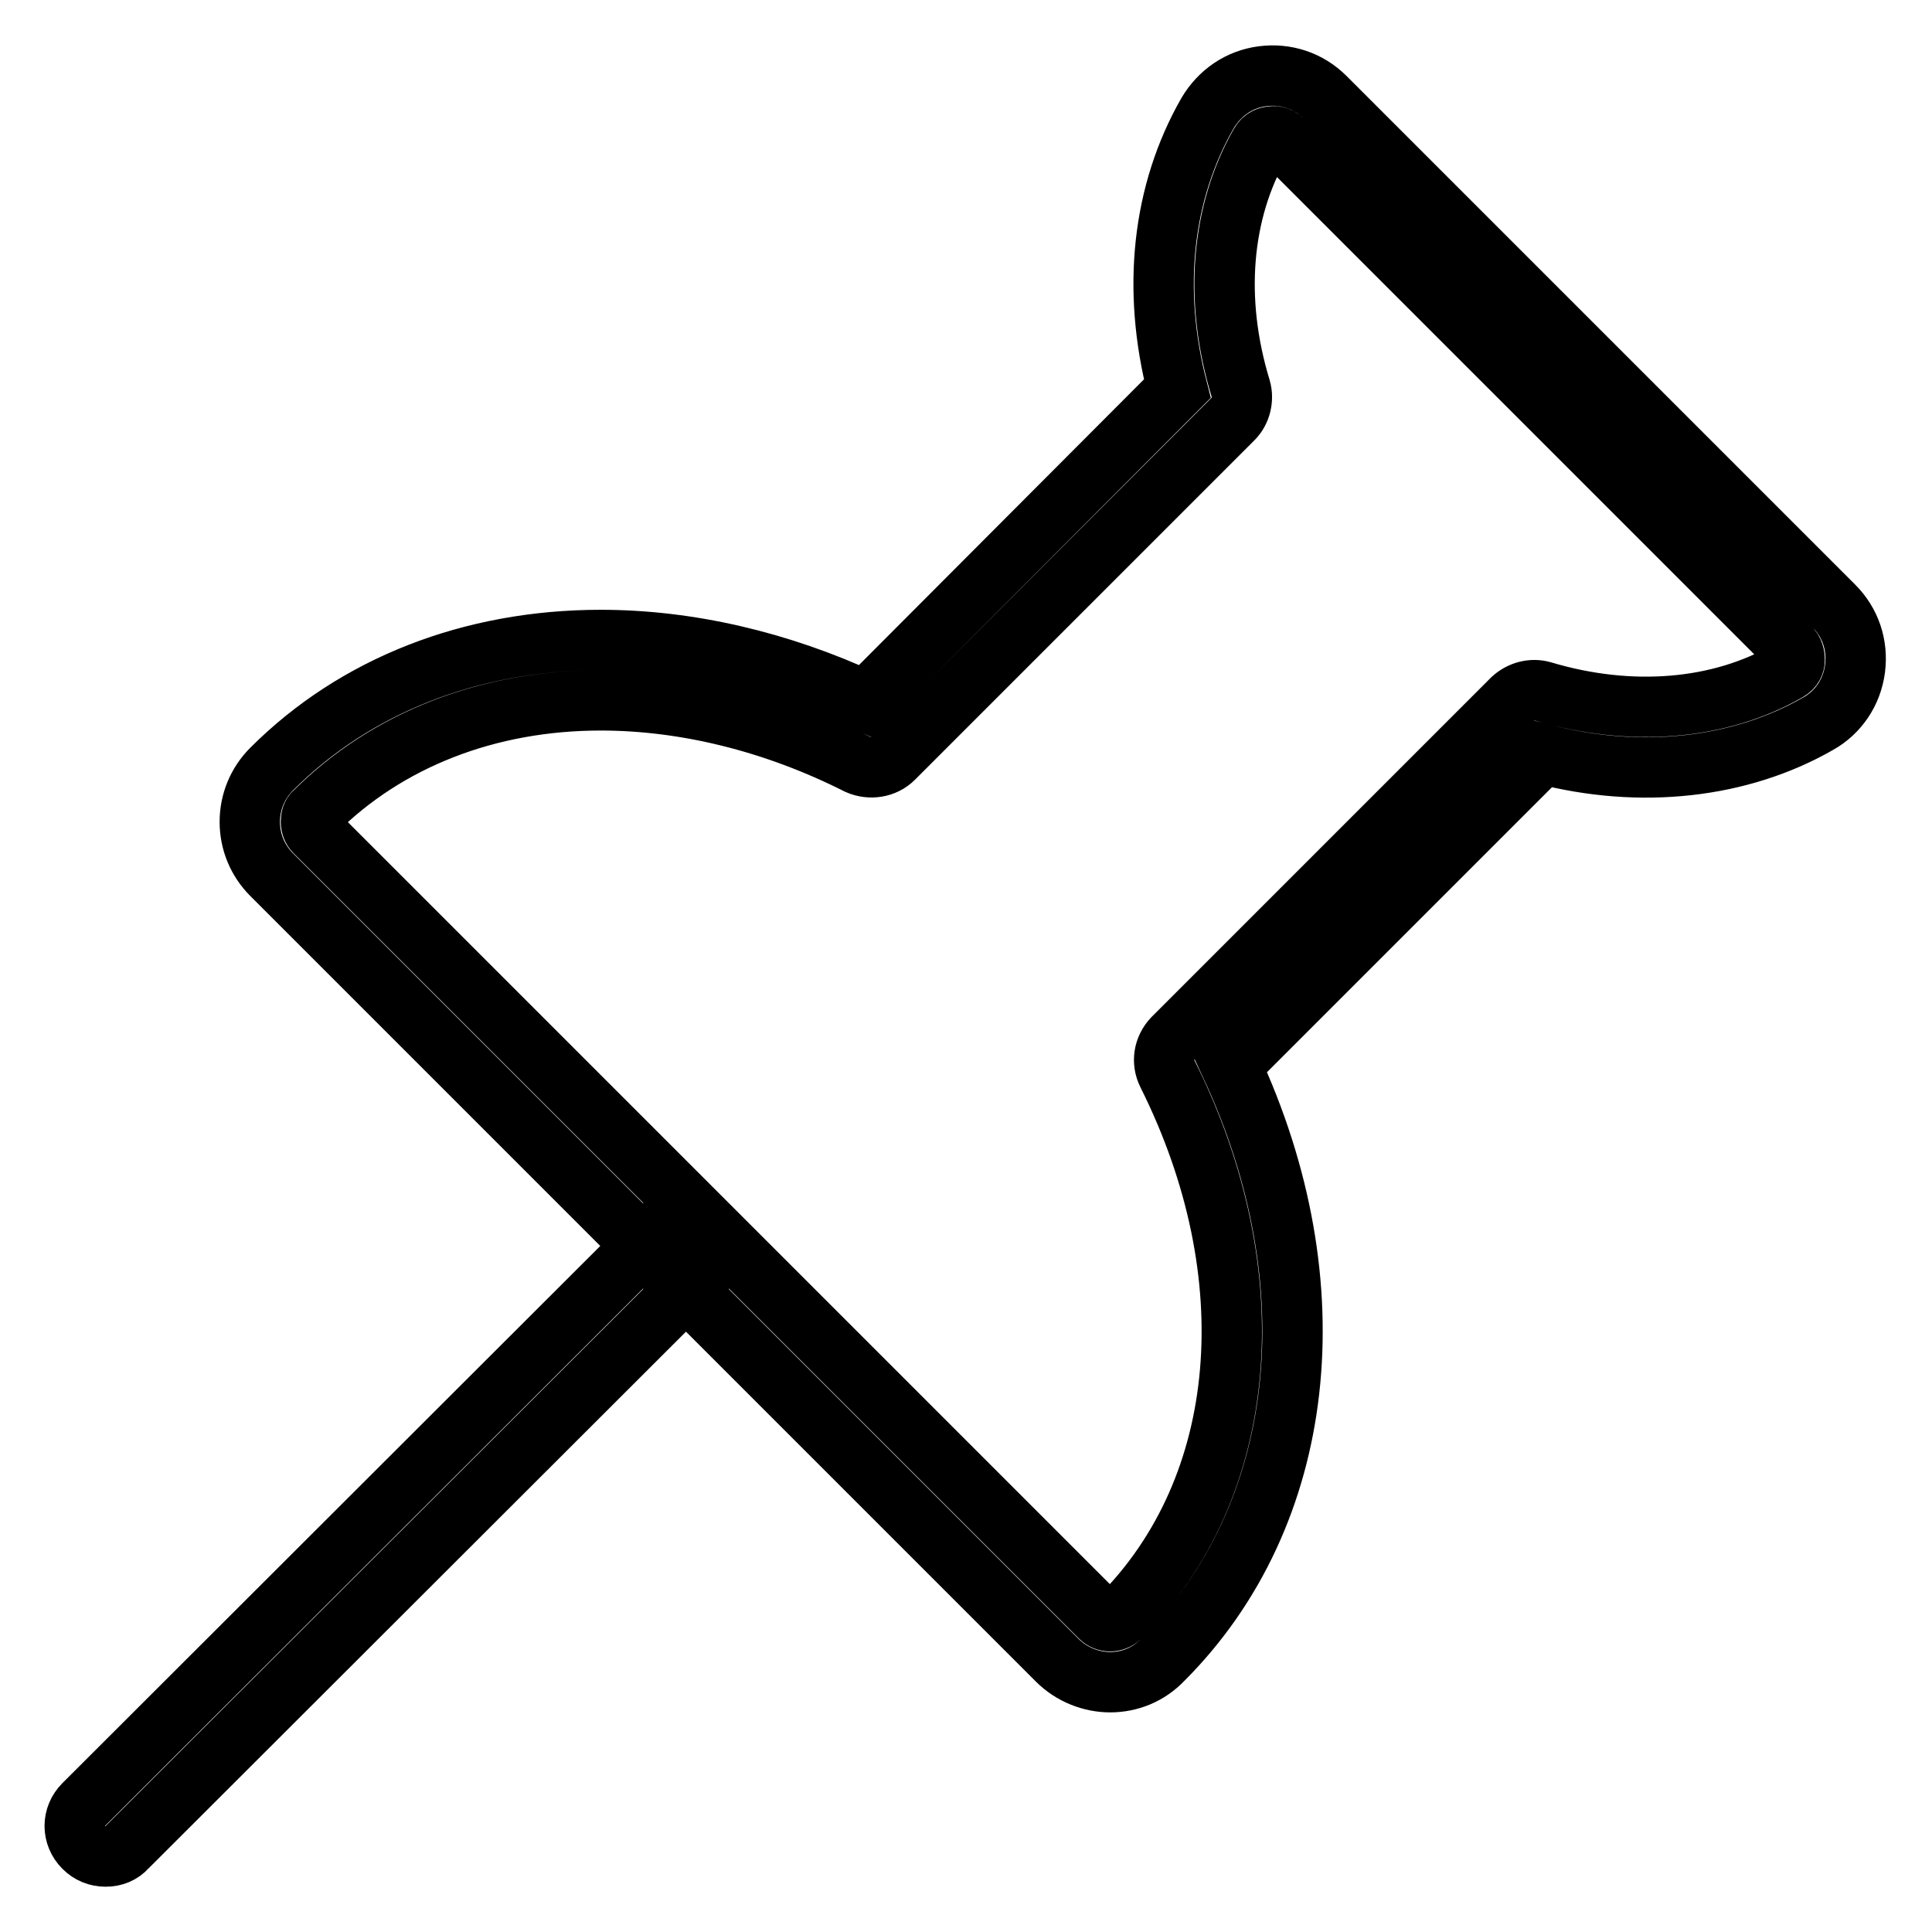 <?xml version="1.0" encoding="utf-8"?>
<!-- Svg Vector Icons : http://www.onlinewebfonts.com/icon -->
<!DOCTYPE svg PUBLIC "-//W3C//DTD SVG 1.1//EN" "http://www.w3.org/Graphics/SVG/1.1/DTD/svg11.dtd">
<svg version="1.1" xmlns="http://www.w3.org/2000/svg" xmlns:xlink="http://www.w3.org/1999/xlink" x="0px" y="0px" viewBox="0 0 256 256" enable-background="new 0 0 256 256" xml:space="preserve">
<g> <path stroke-width="8" fill-opacity="0" stroke="#000000"  d="M147.1,222.9c-2.5,0-5.1-1-7-2.9l0,0L36,115.9c-1.9-1.9-2.9-4.4-2.9-7c0-2.6,1-5.1,2.9-7 c11.1-11.1,26.5-17.1,43.6-17.1c11.6,0,23.7,2.8,35.1,8.1L156,51.5c-3.4-13.2-2-26,4-36.5c1.6-2.7,4.2-4.5,7.3-4.9 c3.1-0.4,6.1,0.6,8.3,2.8l67.4,67.4c2.2,2.2,3.2,5.2,2.8,8.3c-0.4,3.1-2.2,5.8-4.9,7.3c-10.3,5.9-23.5,7.4-36.5,4l-41.3,41.3 c13.5,29,10.1,59.6-9,78.7C152.2,221.9,149.7,222.9,147.1,222.9L147.1,222.9z M145.8,214.3c0.7,0.7,1.9,0.7,2.6,0 c17.2-17.2,19.6-45.4,6.3-72c-0.8-1.6-0.5-3.4,0.7-4.7l45-45c1.1-1,2.6-1.4,4-1c11.7,3.5,23.5,2.5,32.5-2.7c0.7-0.4,0.9-1,0.9-1.4 c0-0.3,0-1-0.5-1.6L170,18.6c-0.6-0.6-1.2-0.6-1.6-0.5c-0.3,0-1,0.2-1.4,0.9c-5.2,9.1-6.2,20.7-2.6,32.5c0.4,1.4,0,3-1,4l-45,45 c-1.2,1.2-3.1,1.5-4.7,0.8c-11.1-5.6-22.9-8.5-34.1-8.5c-14.9,0-28.3,5.2-37.9,14.8c-0.4,0.3-0.5,0.8-0.5,1.3c0,0.5,0.2,1,0.5,1.3 L145.8,214.3L145.8,214.3z M14,246c-1.1,0-2.1-0.4-2.9-1.2c-1.6-1.6-1.6-4.1,0-5.7l76.9-76.8c1.6-1.6,4.1-1.6,5.7,0 c1.6,1.6,1.6,4.1,0,5.7l-76.9,76.8C16.1,245.6,15.1,246,14,246L14,246z"/></g>
</svg>